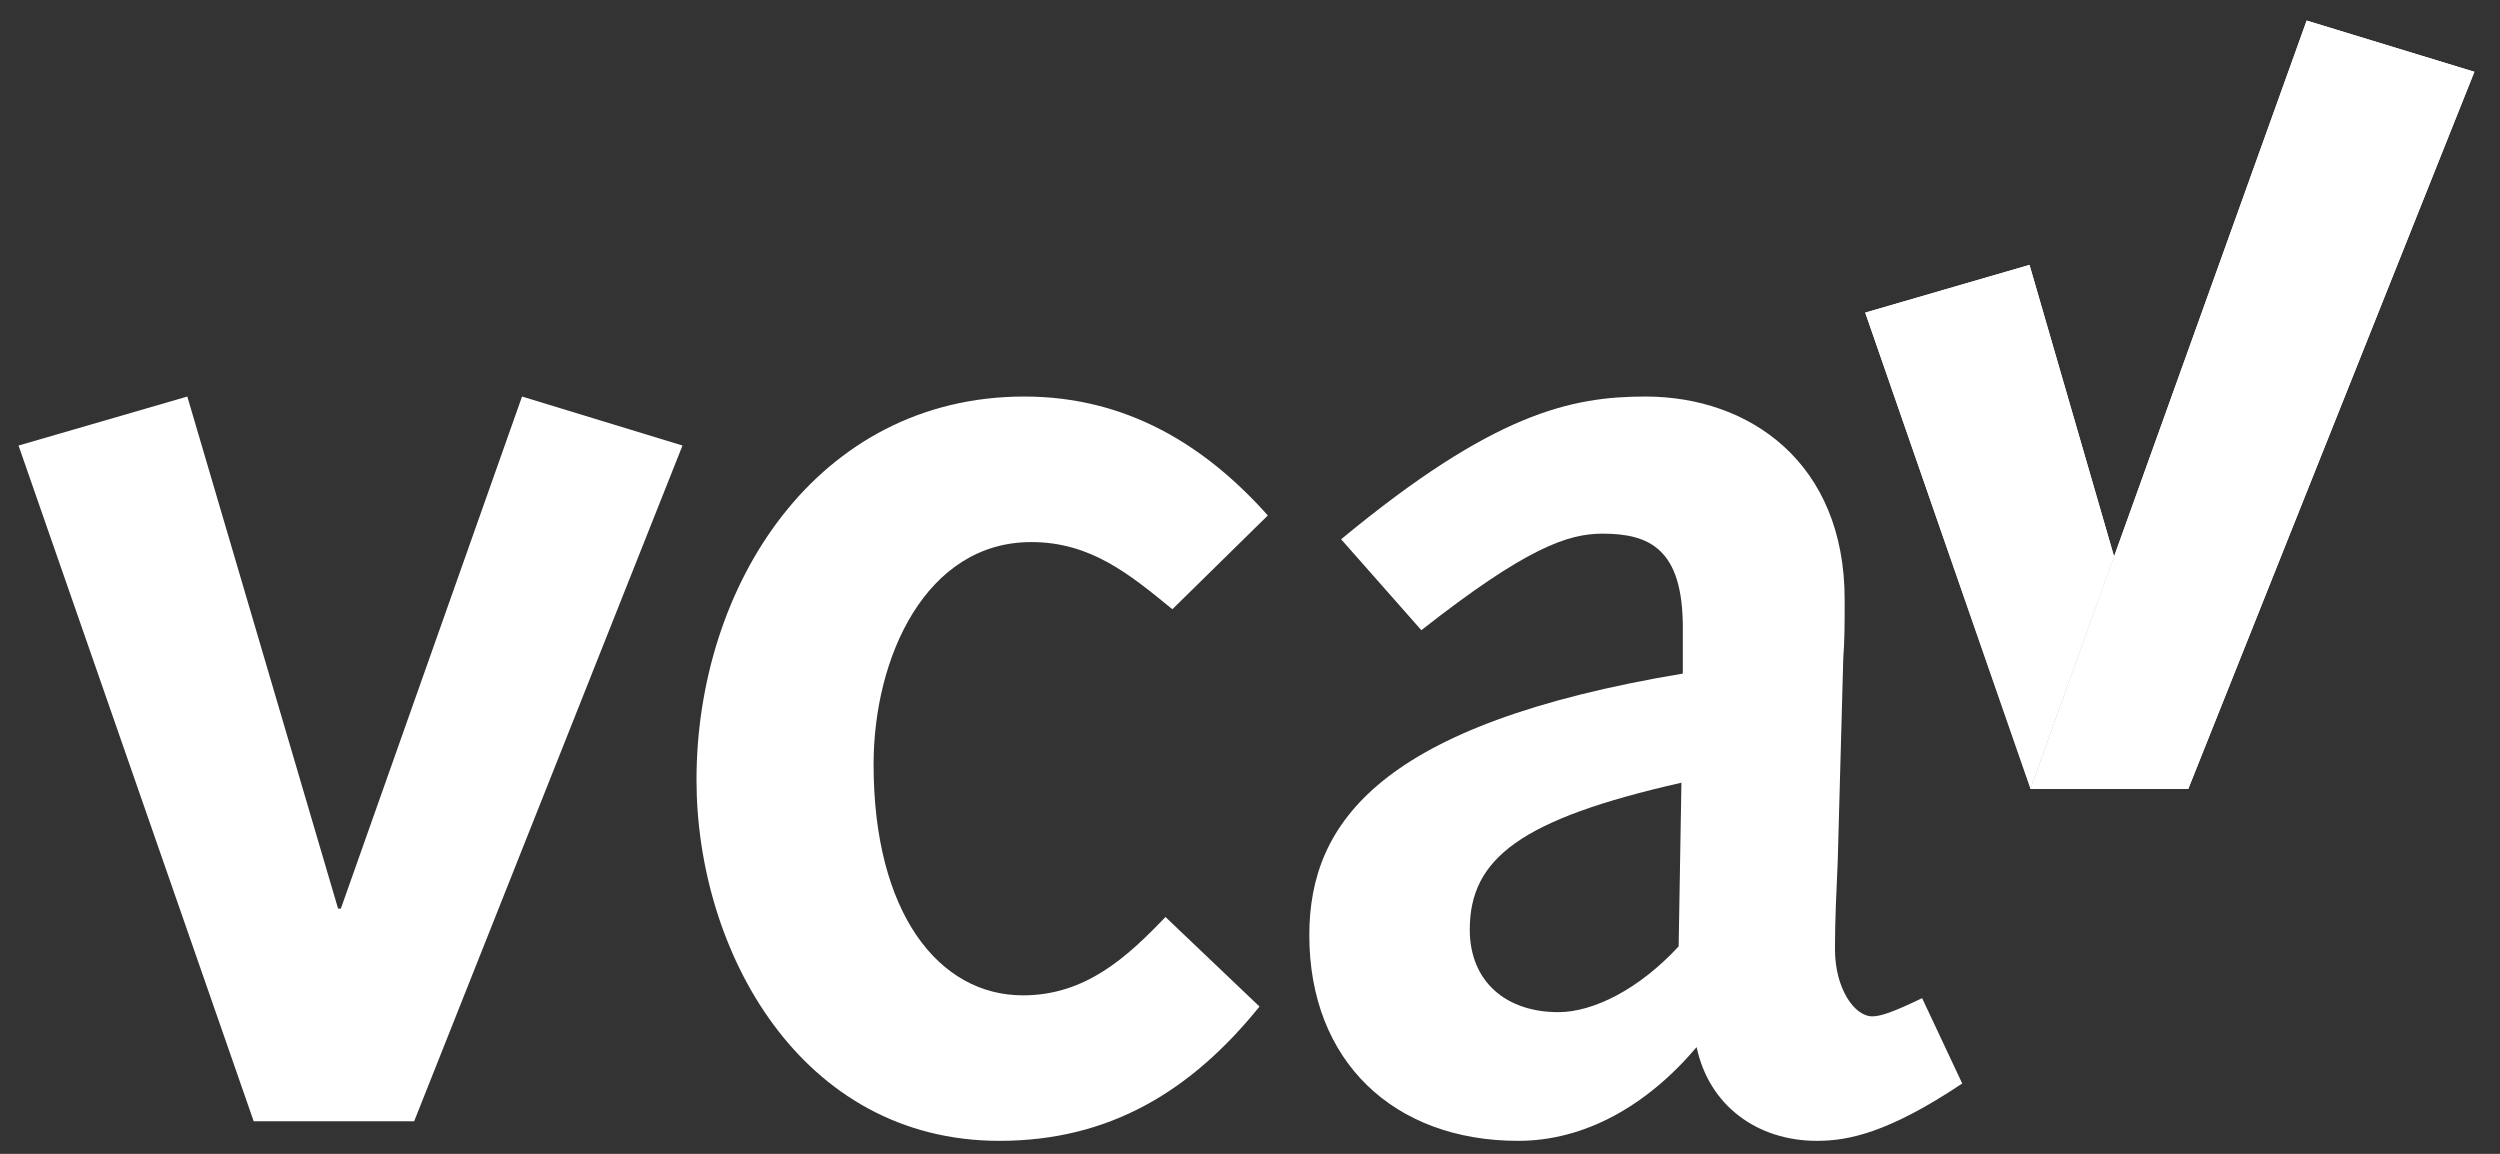 <svg width="65" height="30" viewBox="0 0 65 30" fill="none" xmlns="http://www.w3.org/2000/svg">
<rect x="0" y="0" width="65" height="30" fill="#333333" stroke="none"/>
<path d="M0.482 11.584L4.87 10.31L8.79 23.624H8.862L13.573 10.31L17.745 11.584L10.768 29.153H6.596L0.482 11.584Z" fill="white"/>
<path d="M32.747 26.17C30.985 28.353 28.863 29.662 25.986 29.662C20.807 29.662 18.109 24.715 18.109 20.277C18.109 15.221 21.238 10.31 26.633 10.31C29.295 10.31 31.345 11.584 32.963 13.402L30.482 15.84C29.367 14.93 28.36 14.094 26.813 14.094C24.08 14.094 22.713 17.076 22.713 19.877C22.713 23.733 24.403 25.879 26.597 25.879C28.216 25.879 29.295 24.897 30.302 23.842L32.747 26.17Z" fill="white"/>
<path d="M34.869 14.021C38.825 10.747 40.84 10.31 42.782 10.31C45.479 10.31 47.961 12.02 47.961 15.585C47.961 16.24 47.961 16.64 47.925 17.113L47.781 22.387C47.745 23.224 47.709 23.915 47.709 24.679C47.709 25.697 48.212 26.425 48.68 26.425C48.896 26.425 49.219 26.316 49.975 25.952L51.018 28.171C49.111 29.444 48.069 29.662 47.241 29.662C45.695 29.662 44.436 28.753 44.112 27.225C42.818 28.753 41.199 29.662 39.473 29.662C36.236 29.662 34.042 27.589 34.042 24.315C34.042 21.369 35.912 18.822 43.753 17.513V16.312C43.753 14.275 42.889 13.875 41.667 13.875C40.767 13.875 39.689 14.239 36.955 16.385L34.869 14.021ZM43.717 20.35C39.545 21.296 38.214 22.314 38.214 24.169C38.214 25.515 39.149 26.316 40.516 26.316C41.415 26.316 42.602 25.734 43.645 24.606L43.717 20.35Z" fill="white"/>
<path d="M59.973 0.535L52.794 20.514H56.894L64.334 1.867L59.973 0.535Z" fill="url(#paint0_linear_2012_2159)"/>
<path d="M54.965 14.466L52.767 6.887L48.496 8.128L52.794 20.514L54.965 14.466Z" fill="url(#paint1_linear_2012_2159)"/>
<path d="M59.973 0.535L52.794 20.514H56.894L64.334 1.867L59.973 0.535Z" fill="white"/>
<path d="M54.965 14.466L52.767 6.887L48.496 8.128L52.794 20.514L54.965 14.466Z" fill="url(#paint2_linear_2012_2159)"/>
<defs>
<linearGradient id="paint0_linear_2012_2159" x1="46.045" y1="-3705.09" x2="46.045" y2="3766.47" gradientUnits="userSpaceOnUse">
<stop offset="0.5" stop-color="white"/>
<stop offset="1" stop-color="white" stop-opacity="0.2"/>
</linearGradient>
<linearGradient id="paint1_linear_2012_2159" x1="46.045" y1="-3705.09" x2="46.045" y2="3766.47" gradientUnits="userSpaceOnUse">
<stop offset="0.5" stop-color="white"/>
<stop offset="1" stop-color="white" stop-opacity="0.2"/>
</linearGradient>
<linearGradient id="paint2_linear_2012_2159" x1="51.733" y1="6.887" x2="51.733" y2="20.514" gradientUnits="userSpaceOnUse">
<stop offset="0.5" stop-color="white"/>
<stop offset="1" stop-color="white" stop-opacity="0.2"/>
</linearGradient>
</defs>
</svg>
